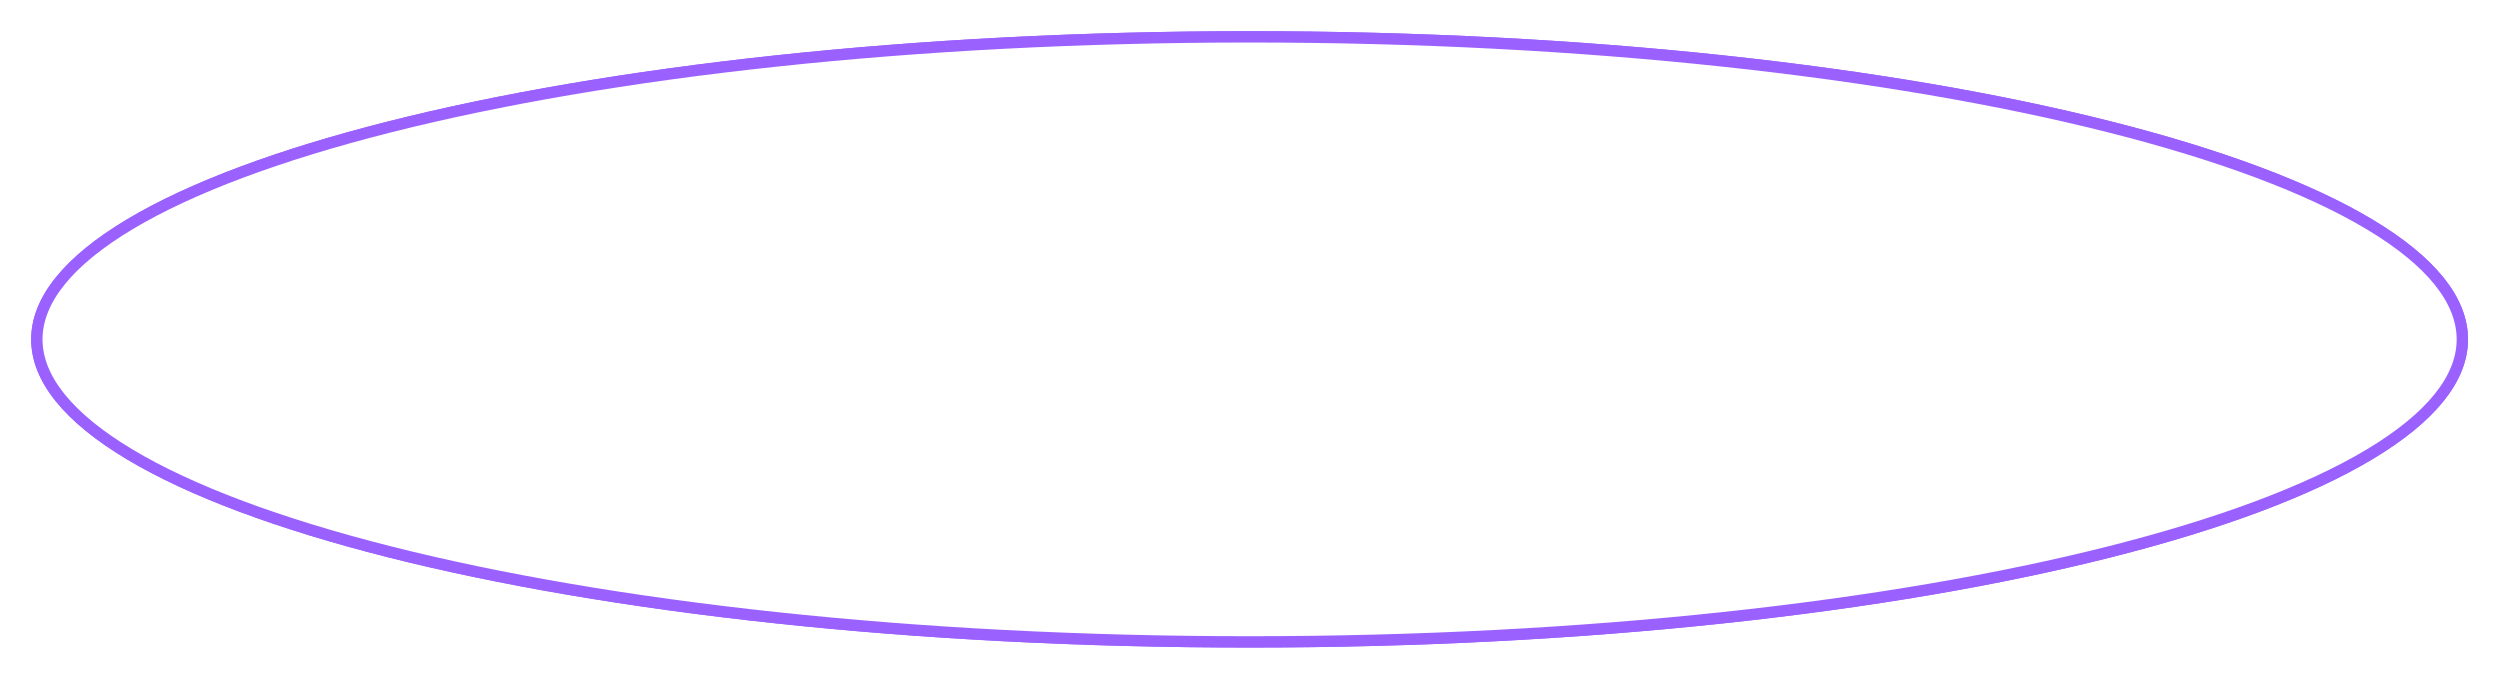 <svg width="441" height="120" viewBox="0 0 441 120" fill="none" xmlns="http://www.w3.org/2000/svg">
<g filter="url(#filter0_f_106_448)">
<path d="M434.357 59.864C434.357 66.804 428.774 73.696 417.953 80.167C407.197 86.6 391.565 92.428 372.161 97.336C333.367 107.148 279.721 113.228 220.428 113.228C161.135 113.228 107.489 107.148 68.696 97.336C49.292 92.428 33.66 86.6 22.903 80.167C12.083 73.696 6.5 66.804 6.5 59.864C6.5 52.924 12.083 46.032 22.903 39.562C33.66 33.129 49.292 27.301 68.696 22.392C107.489 12.58 161.135 6.5 220.428 6.5C279.721 6.5 333.367 12.58 372.161 22.392C391.565 27.301 407.197 33.129 417.953 39.562C428.774 46.032 434.357 52.924 434.357 59.864Z" stroke="#9A61FF" stroke-width="2"/>
</g>
<path d="M434.857 59.864C434.857 67.087 429.058 74.109 418.21 80.596C407.394 87.065 391.709 92.907 372.283 97.821C333.439 107.646 279.75 113.728 220.428 113.728C161.106 113.728 107.417 107.646 68.574 97.821C49.148 92.907 33.463 87.065 22.647 80.596C11.799 74.109 6 67.087 6 59.864C6 52.641 11.799 45.62 22.647 39.132C33.463 32.664 49.148 26.821 68.574 21.908C107.417 12.082 161.106 6 220.428 6C279.75 6 333.439 12.082 372.283 21.908C391.709 26.821 407.394 32.664 418.21 39.132C429.058 45.62 434.857 52.641 434.857 59.864Z" stroke="#9A61FF"/>
<defs>
<filter id="filter0_f_106_448" x="0.5" y="0.5" width="439.857" height="118.728" filterUnits="userSpaceOnUse" color-interpolation-filters="sRGB">
<feFlood flood-opacity="0" result="BackgroundImageFix"/>
<feBlend mode="normal" in="SourceGraphic" in2="BackgroundImageFix" result="shape"/>
<feGaussianBlur stdDeviation="2.5" result="effect1_foregroundBlur_106_448"/>
</filter>
</defs>
</svg>
